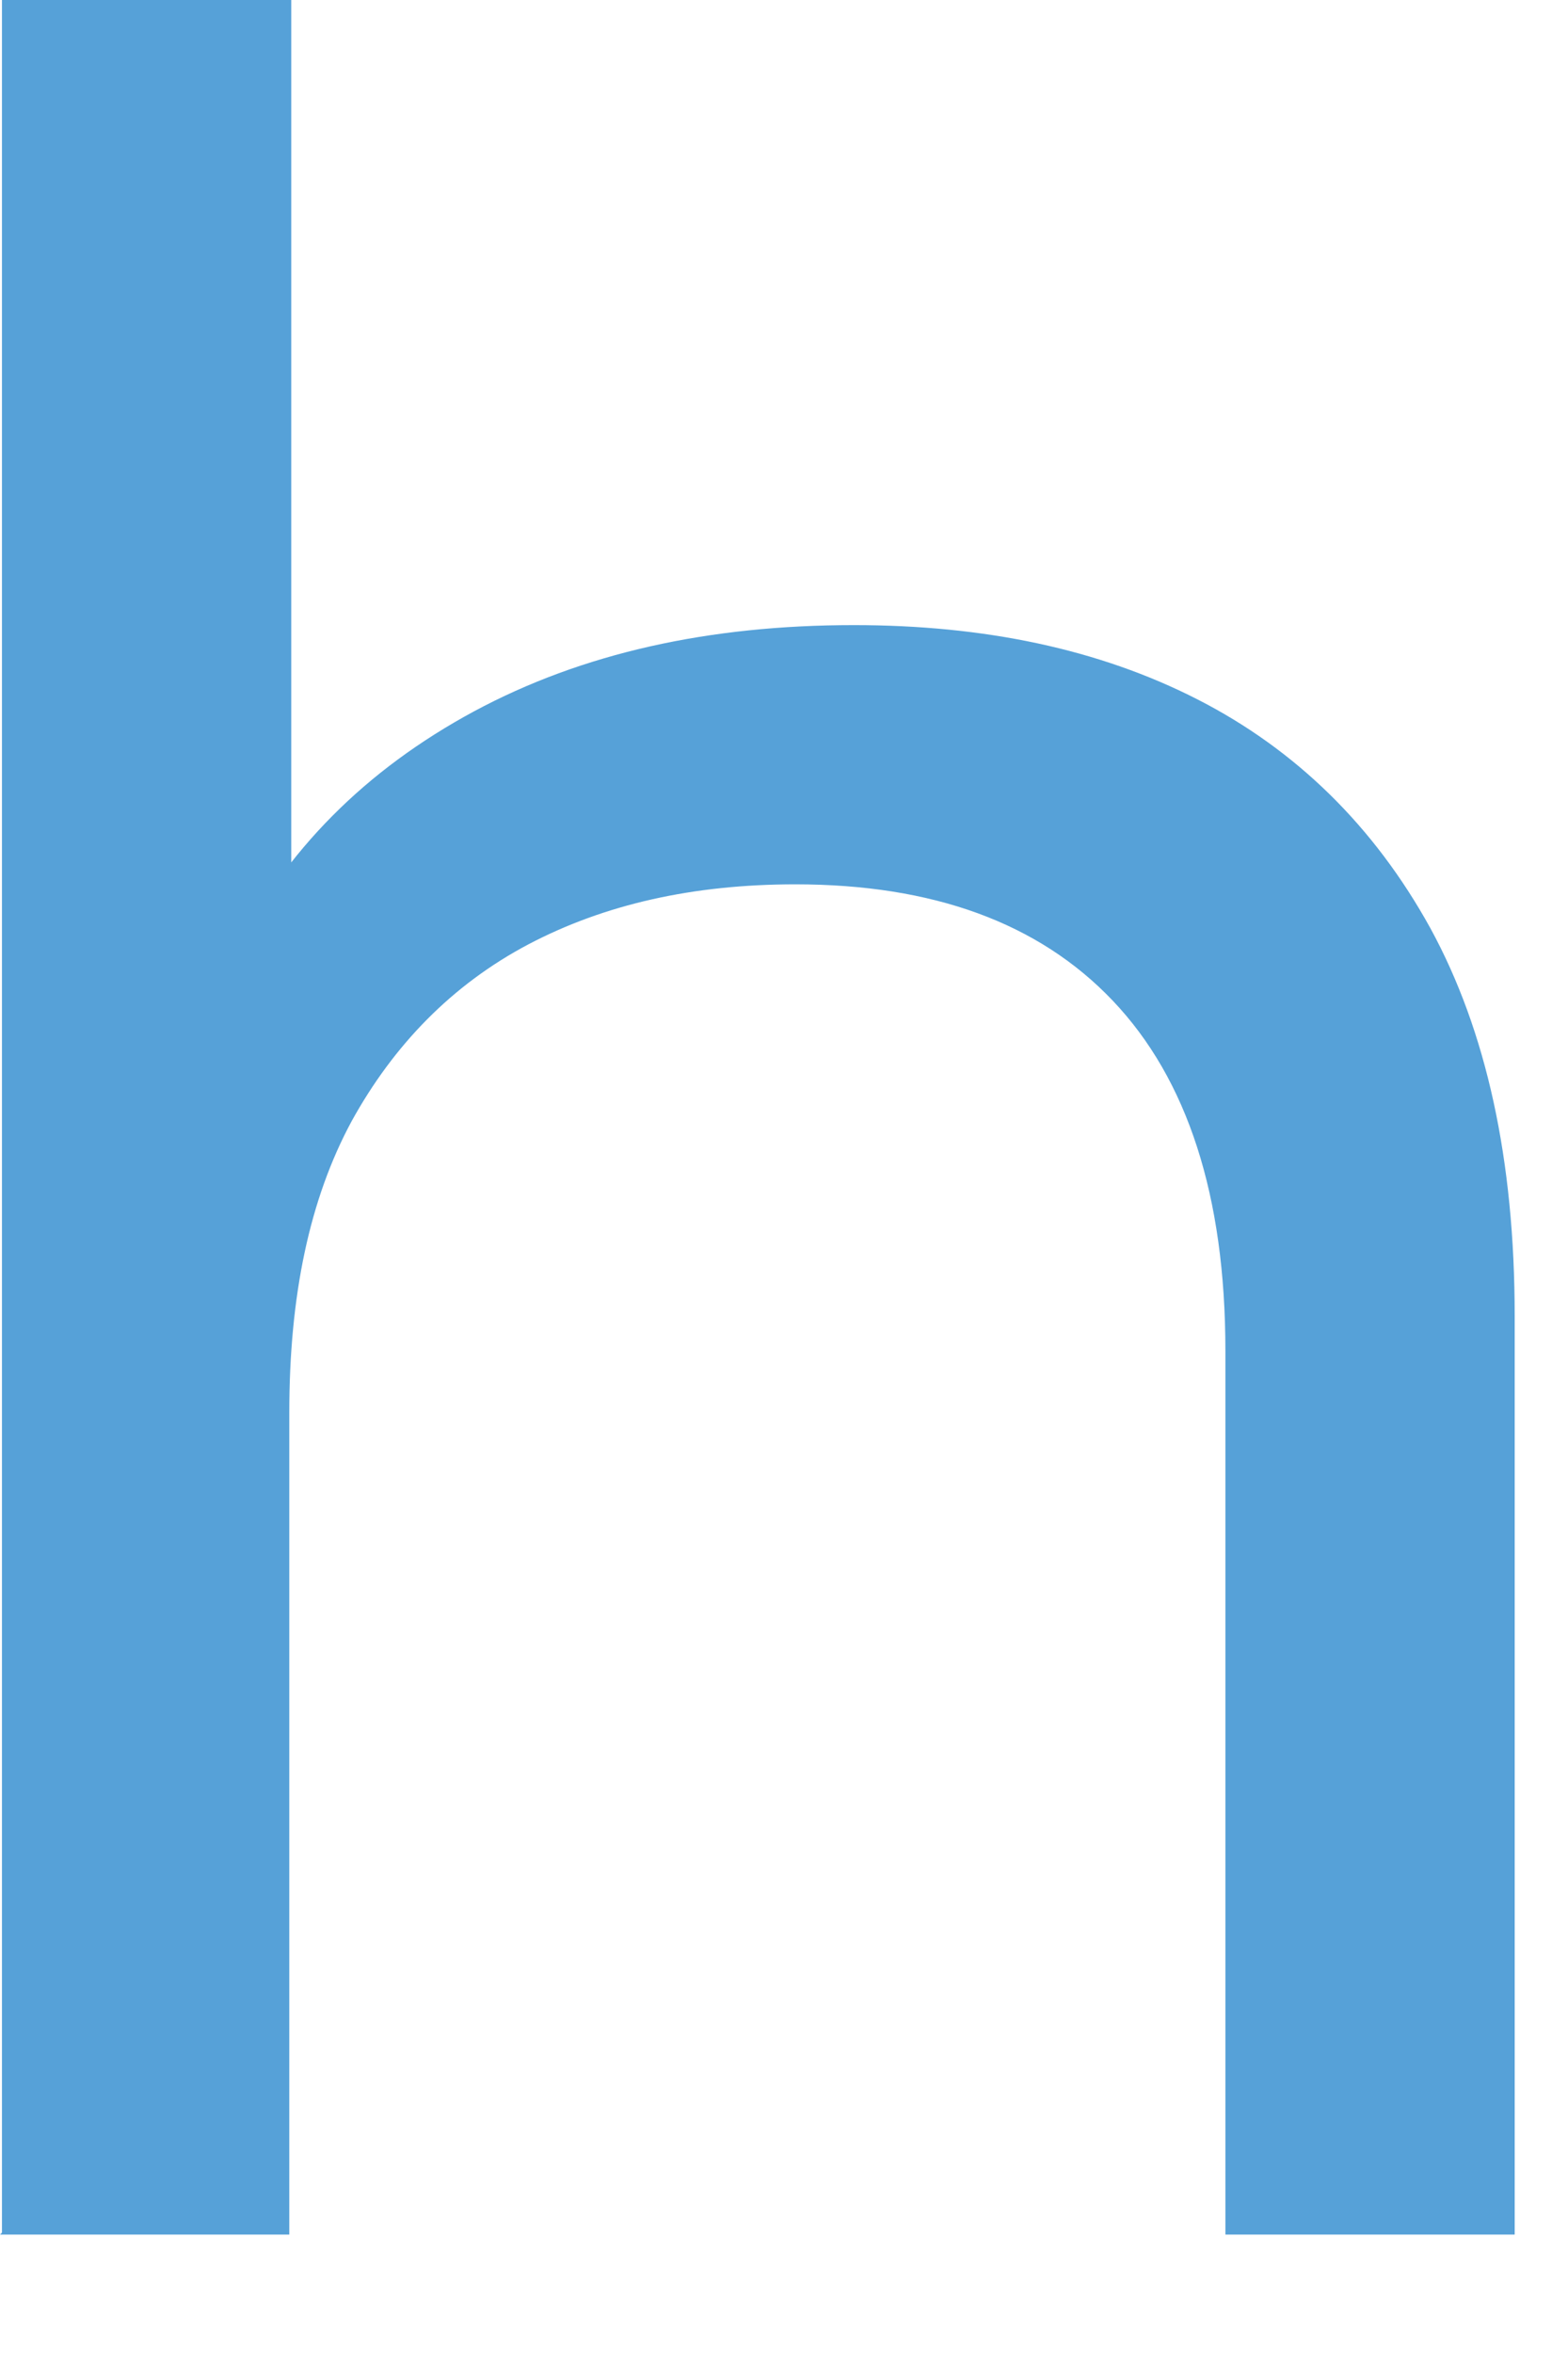 <?xml version="1.0" encoding="utf-8"?>
<svg xmlns="http://www.w3.org/2000/svg" fill="none" height="100%" overflow="visible" preserveAspectRatio="none" style="display: block;" viewBox="0 0 4 6" width="100%">
<path d="M0.005 5.693V0H0.743V2.726L0.594 2.434C0.728 2.168 0.933 1.963 1.209 1.814C1.486 1.665 1.809 1.594 2.178 1.594C2.511 1.594 2.803 1.655 3.054 1.783C3.305 1.911 3.505 2.106 3.649 2.367C3.792 2.629 3.864 2.957 3.864 3.356V5.698H3.126V3.444C3.126 3.049 3.029 2.752 2.839 2.552C2.649 2.352 2.378 2.255 2.029 2.255C1.768 2.255 1.542 2.306 1.348 2.408C1.153 2.511 1.004 2.665 0.897 2.859C0.789 3.059 0.738 3.305 0.738 3.602V5.698H0L0.005 5.693Z" fill="#56A1D8" id="Vector"/>
</svg>